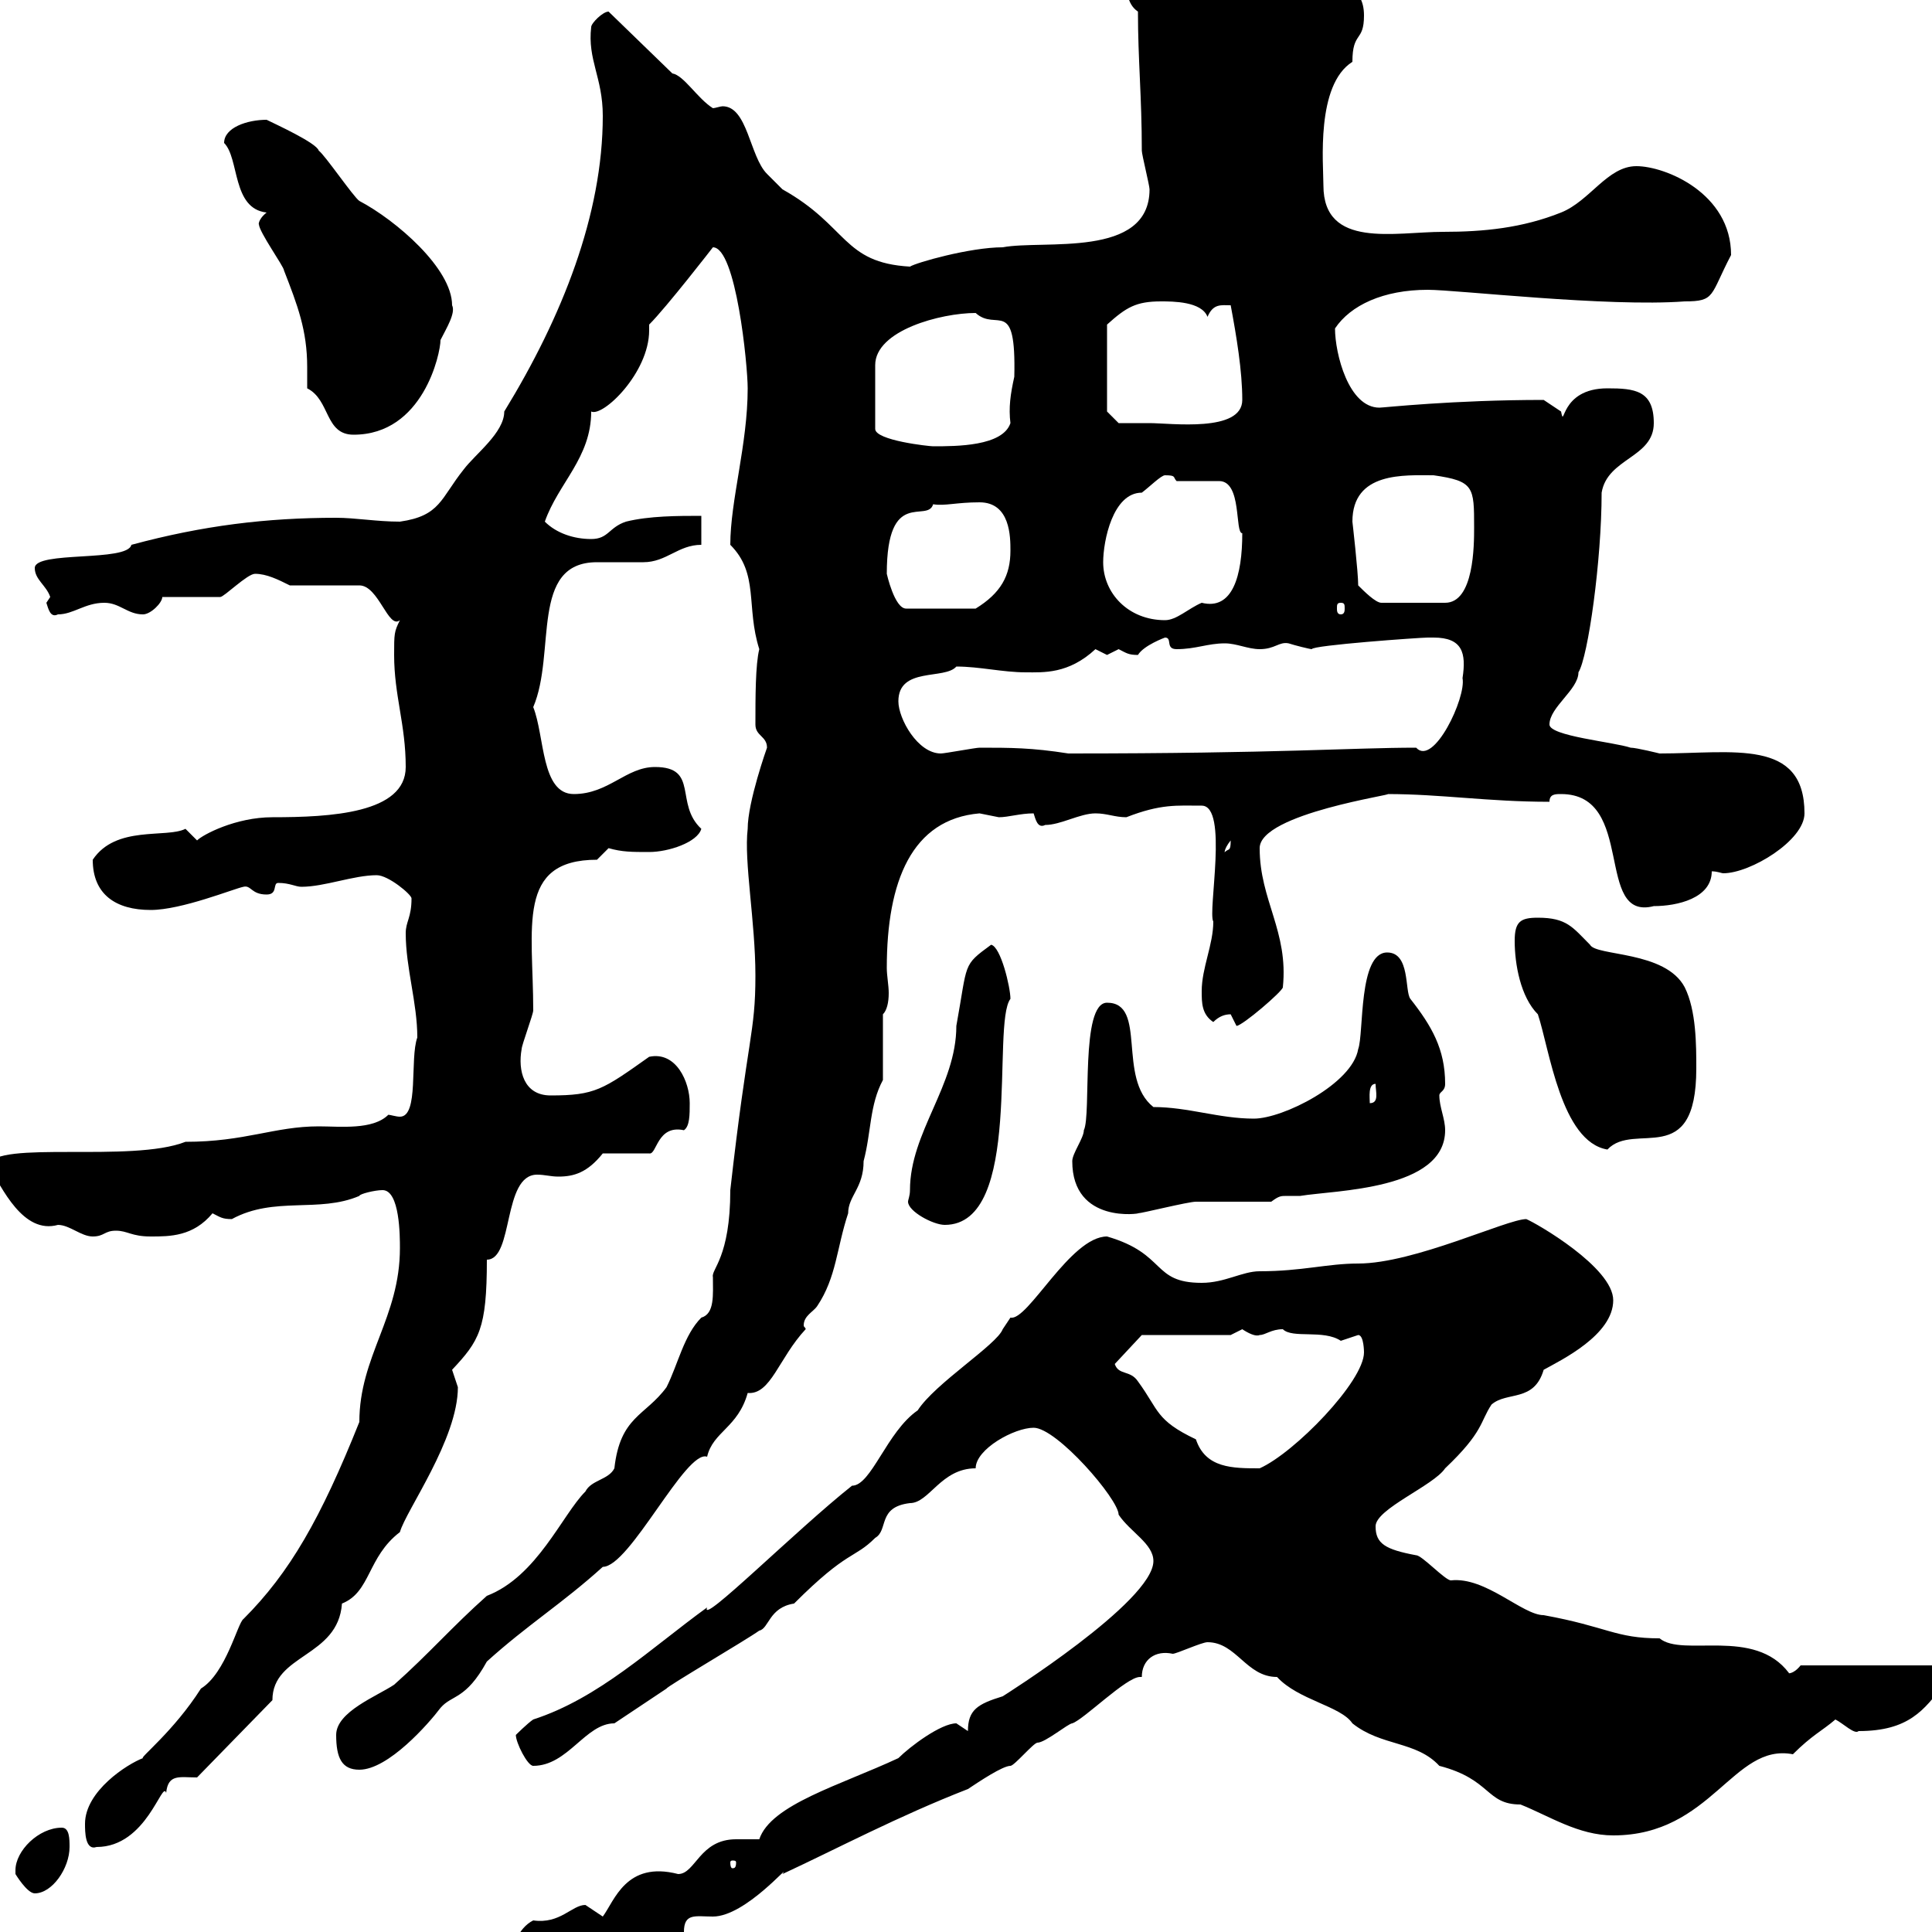 <svg xmlns="http://www.w3.org/2000/svg" xmlns:xlink="http://www.w3.org/1999/xlink" width="300" height="300"><path d="M81 305.40C81 305.40 81.90 304.80 81.90 304.80C82.80 306 82.80 309.60 84.60 308.40C94.80 308.40 93 303 94.50 303C100.20 301.50 101.10 300 106.20 300C106.20 297 108 297.60 110.70 297.60C115.80 297.60 123 288.90 121.50 291C129.90 287.10 139.50 282 150.30 277.80C152.10 276.60 155.70 274.20 156.90 274.20C157.50 274.20 160.50 270.60 161.10 270.60C162.30 270.60 165.90 267.60 166.50 267.60C168.30 267 174.90 260.40 177 260.40C177 260.40 177.30 260.40 177.30 260.40C177.30 257.70 179.40 256.20 182.10 256.80C182.70 256.80 186.60 255 187.50 255C192 255 193.50 260.40 198.30 260.40C201.60 264 208.20 264.90 210 267.60C214.50 271.20 219.90 270.30 223.50 274.20C231.60 276.30 230.70 280.20 236.10 280.20C240.60 282 245.10 285 250.50 285C265.80 285 269.10 270.60 278.40 272.40C281.40 269.40 282.90 268.80 285 267C286.20 267.60 288 269.40 288.60 268.80C296.40 268.80 298.80 265.50 301.80 261.60C301.80 260.40 300 258.60 300 258.60L279.60 258.60C278.40 260.10 277.50 259.80 277.80 259.80C272.40 252.60 261.30 257.40 257.70 254.40C250.80 254.40 249.60 252.60 239.70 250.80C236.40 250.80 230.70 244.80 225.30 245.40C224.40 245.40 220.80 241.50 219.90 241.50C215.10 240.60 213.60 239.70 213.60 237C213.60 234.30 222.60 230.70 224.40 228C230.40 222.30 229.80 220.80 231.60 218.10C234 216 238.20 217.80 239.70 212.70C242.40 211.20 250.50 207.30 250.50 201.90C250.50 196.80 238.50 189.90 237 189.30C234 189.30 219.60 196.20 210.90 196.20C206.10 196.20 202.20 197.40 195.60 197.40C192.90 197.40 190.20 199.20 186.60 199.20C178.80 199.20 181.20 194.70 171.90 192C166.20 192 159.60 205.20 156.90 204.60C156.90 204.60 155.70 206.40 155.70 206.40C154.80 208.80 145.20 214.80 142.50 219C137.70 222.30 135.30 230.70 132.30 230.70C123.60 237.60 108.60 252.60 109.80 249.60C101.10 255.90 93 263.70 82.80 267C81.90 267.60 80.10 269.40 80.10 269.40C80.10 270.60 81.90 274.20 82.80 274.20C88.20 274.20 90.90 267.60 95.40 267.60C96.30 267 101.70 263.40 103.50 262.20C103.50 261.90 115.80 254.70 117.90 253.20C119.40 252.90 119.40 249.60 123.30 249C131.70 240.60 132.60 242.10 135.90 238.80C138 237.60 136.20 234 141.30 233.40C144.30 233.40 146.10 228 151.50 228C151.50 225 157.50 221.70 160.50 221.70C164.10 221.70 173.70 232.80 173.70 235.20C175.50 237.90 179.10 239.70 179.10 242.40C179.10 248.70 155.70 263.40 155.70 263.40C151.80 264.60 150.30 265.50 150.30 268.80C150.30 268.80 148.50 267.60 148.50 267.60C146.10 267.60 141.30 271.20 139.50 273C130.50 277.20 119.70 280.20 117.90 285.60C117.30 285.60 115.80 285.60 114.30 285.60C108.60 285.60 108 291 105.30 291C97.20 288.90 95.40 295.20 93.60 297.60C93.60 297.60 90.90 295.80 90.90 295.80C88.80 295.80 87 298.80 82.80 298.20C80.40 299.40 79.20 302.70 79.20 305.40C79.20 305.40 81 306.60 81 306.60ZM2.40 290.40C2.40 290.40 2.40 291 2.40 291C2.40 291 4.20 294 5.40 294C8.10 294 10.80 290.10 10.80 286.80C10.80 285.60 10.80 283.80 9.60 283.80C6 283.80 2.40 287.40 2.40 290.40ZM114.30 289.20C114.30 290.10 114 290.10 113.70 290.10C113.70 290.10 113.40 290.10 113.40 289.20C113.40 288.90 113.70 288.90 113.70 288.90C114 288.90 114.30 288.90 114.30 289.20ZM13.20 283.20C13.20 284.40 13.20 287.40 15 286.80C22.80 286.80 25.20 276.30 25.80 278.40C26.10 275.40 27.90 276 30.60 276L42.30 264C42.30 256.80 52.50 257.40 53.10 249C57.60 247.20 57 241.80 62.10 237.90C63 234.60 71.10 223.50 71.10 215.40C71.10 215.40 70.20 212.70 70.20 212.70C74.40 208.20 75.60 206.40 75.60 195.60C79.80 195.60 78 182.40 83.40 182.40C84.60 182.40 85.50 182.70 86.70 182.70C89.10 182.70 91.20 182.10 93.60 179.10L100.80 179.10C102 179.40 102 174.60 106.20 175.50C107.10 174.90 107.10 173.10 107.10 171.30C107.10 168 105 163.20 100.80 164.10C93.60 169.20 92.40 170.10 85.50 170.10C81.30 170.10 80.40 166.20 81 162.90C81 162.30 82.80 157.50 82.80 156.90C82.80 144 80.10 133.50 92.70 133.50C92.70 133.50 94.50 131.70 94.50 131.70C96.60 132.30 98.10 132.30 100.80 132.30C103.80 132.30 108.30 130.80 108.90 128.70C104.70 124.80 108.60 119.10 101.70 119.10C97.20 119.10 94.50 123.30 89.10 123.30C84 123.30 84.60 114.30 82.80 109.80C86.40 101.40 82.20 87.30 92.70 87.30C93.60 87.30 99 87.30 99.90 87.30C103.50 87.30 105.30 84.60 108.90 84.60L108.90 80.10C105.30 80.10 100.80 80.10 97.20 81C94.50 81.90 94.50 83.70 91.80 83.70C89.10 83.70 86.40 82.80 84.60 81C86.70 75 91.80 71.10 91.80 63.90C93.60 64.80 100.80 57.90 100.80 51.30C100.80 51 100.80 50.70 100.80 50.40C103.50 47.70 110.70 38.40 110.70 38.40C114.30 38.40 116.10 56.70 116.10 60.30C116.10 69 113.40 77.70 113.40 84.60C117.90 89.10 115.80 94.20 117.90 100.80C117.30 103.20 117.30 108.30 117.30 112.50C117.30 114.30 119.10 114.30 119.10 116.10C119.10 116.10 116.10 124.50 116.10 128.70C115.50 133.80 117.30 143.10 117.30 151.50C117.30 160.50 116.10 160.80 113.40 184.80C113.40 195.30 110.40 197.10 110.70 198.30C110.70 201 111 204 108.90 204.60C106.20 207.30 105.30 211.80 103.50 215.40C100.20 219.90 96.30 219.90 95.40 228C94.50 229.80 91.80 229.80 90.90 231.60C87.30 235.20 83.40 244.80 75.60 247.80C70.20 252.60 66.60 256.80 61.20 261.60C58.50 263.40 52.20 265.80 52.20 269.40C52.20 273 53.10 274.80 55.80 274.80C60.30 274.80 66.60 267.60 68.40 265.20C70.20 263.10 72.30 264 75.60 258C81.90 252.30 87.30 249 93.60 243.30C97.80 243.30 106.50 225 109.80 226.20C110.70 222.30 114.60 221.70 116.10 216.30C119.70 216.60 120.90 210.90 125.10 206.40C125.10 206.10 124.80 206.10 124.80 205.80C124.80 204.30 126.30 203.70 126.90 202.80C129.90 198.30 129.90 193.80 131.70 188.40C131.70 185.70 134.10 184.50 134.10 180.30C135.30 175.80 135 171.60 137.10 167.70L137.10 157.50C137.70 156.90 138 155.70 138 154.20C138 153 137.70 151.50 137.70 150.30C137.70 136.80 141.60 127.20 152.10 126.30C152.10 126.30 155.10 126.90 155.10 126.90C156.60 126.90 158.40 126.30 160.50 126.30C160.80 127.20 161.10 128.70 162.30 128.10C164.70 128.10 167.70 126.30 170.10 126.30C171.90 126.30 173.10 126.90 174.90 126.90C180.30 124.80 182.70 125.10 186.60 125.10C190.80 125.10 187.50 141.60 188.40 143.10C188.40 146.70 186.60 150.30 186.60 153.90C186.60 155.70 186.60 157.50 188.40 158.70C189.30 157.80 190.20 157.50 191.10 157.50C191.10 157.50 192 159.30 192 159.30C192.90 159.30 199.20 153.90 199.20 153.30C200.10 144.60 195.60 139.80 195.60 131.70C195.60 126.30 217.20 123.30 215.40 123.30C223.80 123.30 231 124.50 240.60 124.50C240.60 123.30 241.50 123.30 242.40 123.30C254.10 123.30 247.50 143.10 256.80 140.70C260.40 140.70 265.80 139.50 265.80 135.30C266.70 135.30 267.30 135.60 267.60 135.60C271.80 135.60 280.20 130.50 280.20 126.30C280.20 114.60 269.10 117 257.70 117C257.70 117 254.10 116.10 253.20 116.10C250.50 115.20 240.60 114.30 240.60 112.50C240.60 109.80 245.10 107.10 245.10 104.40C246.60 102 248.70 87 248.70 76.50C249.60 71.10 256.80 71.10 256.80 65.70C256.80 60.60 253.80 60.30 249.60 60.30C242.10 60.30 243 66.90 242.40 63.90C242.40 63.90 239.70 62.10 239.70 62.10C225.60 62.10 214.80 63.30 214.20 63.30C209.40 63.30 207.30 54.90 207.30 51C209.70 47.40 214.80 45 221.70 45C226.20 45 249.60 47.70 261.60 46.80C266.40 46.80 265.50 45.90 268.80 39.60C268.80 30 258.60 25.80 254.10 25.80C249.60 25.80 246.90 31.20 242.40 33C236.40 35.40 230.40 36 224.10 36C216.60 36 205.50 38.70 205.50 28.80C205.50 25.50 204.30 13.20 210 9.60C210 4.80 211.80 6.60 211.80 2.40C211.80-2.40 207.90-3 202.80-3C201.90-3 193.80-4.80 192.90-4.80C192.90-4.80 192.90-4.80 192-4.80C190.80-4.20 188.10-3.60 187.50-3.60C186.30-5.40 185.40-8.40 180.30-8.40C179.10-6.90 178.20-7.20 178.50-7.20C177.60-8.10 177.60-8.40 176.70-8.40C176.70-6.60 174.90-5.40 174.90-3.60C174.90-1.80 174.90 0.60 176.70 1.80C176.70 9.30 177.30 15 177.30 23.40C177.30 24 178.50 28.80 178.50 29.40C178.50 40.20 162 37.20 155.70 38.40C150.60 38.40 142.20 40.80 141.30 41.40C130.80 40.80 131.70 35.10 121.50 29.40C121.50 29.40 119.70 27.60 119.10 27C116.40 24.30 116.10 16.50 112.20 16.50C111.90 16.50 111 16.80 110.70 16.80C108.30 15.30 106.20 11.70 104.40 11.40L94.50 1.80C93.60 1.80 91.80 3.60 91.80 4.20C91.20 9.30 93.60 12 93.60 18C93.60 33.30 87.30 49.20 78.30 63.90C78.30 67.20 73.80 70.50 72 72.90C68.40 77.40 68.40 80.10 62.10 81C58.50 81 55.20 80.40 52.20 80.40C41.40 80.40 31.50 81.60 20.40 84.60C19.80 87.30 5.40 85.50 5.40 88.20C5.40 90 7.20 90.90 7.80 92.70C7.80 92.70 7.20 93.60 7.20 93.60C7.50 94.50 7.80 96 9 95.40C11.40 95.40 13.20 93.60 16.20 93.60C18.60 93.60 19.80 95.40 22.20 95.40C23.40 95.40 25.20 93.60 25.20 92.70C27 92.70 33 92.70 34.20 92.70C34.80 92.70 38.40 89.10 39.60 89.10C41.40 89.10 43.20 90 45 90.90L55.80 90.90C58.80 90.90 60.30 97.80 62.10 96.30C61.20 98.10 61.20 98.40 61.20 101.70C61.20 108 63 112.50 63 119.10C63 126.30 51.30 126.90 42.30 126.90C36.60 126.90 31.50 129.60 30.60 130.50C30.60 130.50 28.80 128.70 28.80 128.70C25.80 130.20 18 128.10 14.40 133.50C14.40 138.90 18 141.30 23.40 141.30C28.20 141.30 36.30 138 37.80 137.70C39 137.40 39 138.90 41.40 138.90C43.20 138.90 42.30 137.10 43.20 137.10C45 137.10 45.90 137.70 46.80 137.70C50.40 137.70 54.90 135.90 58.50 135.90C60.30 135.90 63.90 138.90 63.90 139.50C63.90 142.50 63 143.10 63 144.90C63 150.30 64.80 155.70 64.80 161.10C63.60 164.40 65.10 173.40 62.10 173.40C61.50 173.40 60.60 173.10 60.30 173.10C57.90 175.50 52.80 174.90 49.50 174.90C42.60 174.90 38.10 177.30 28.80 177.30C20.40 180.60-0.60 177-1.80 180.90C0.30 184.50 3.60 191.70 9 190.20C10.80 190.20 12.60 192 14.40 192C16.20 192 16.20 191.10 18 191.10C19.80 191.10 20.40 192 23.40 192C26.40 192 30 192 33 188.40C34.20 189 34.50 189.30 36 189.30C42.60 185.70 49.50 188.40 55.80 185.70C55.80 185.40 58.20 184.80 59.40 184.80C62.10 184.80 62.10 192 62.10 193.80C62.10 204.60 55.80 210.60 55.80 220.80C49.80 235.80 45 244.20 37.80 251.40C36.90 252 35.10 259.80 31.20 262.20C27 268.80 21.60 273 22.20 273C19.80 273.90 13.20 278.10 13.20 283.20ZM173.10 211.80L177.30 207.30L191.10 207.30C191.10 207.30 192.90 206.40 192.90 206.40C193.80 207 195 207.60 195.60 207.30C196.50 207.30 197.40 206.40 199.20 206.40C200.70 207.90 205.50 206.40 208.20 208.20C208.20 208.20 210.90 207.30 210.90 207.30C211.80 207.30 211.80 210 211.80 210C211.80 214.50 201 225.60 195.60 228C191.40 228 187.20 228 185.70 223.50C179.40 220.50 180 219 176.70 214.50C175.50 212.70 173.70 213.60 173.10 211.80ZM141.30 184.80C141.30 185.70 141 186.30 141 186.60C141 188.10 144.90 190.20 146.70 190.20C159 190.20 153.90 159 156.90 155.10C156.90 153.30 155.40 147 153.90 146.70C149.40 150 150.30 149.40 148.50 159.30C148.50 168.60 141.30 175.80 141.30 184.80ZM166.50 180.30C166.50 190.20 177.30 188.40 176.70 188.40C177.30 188.40 184.50 186.60 185.70 186.60C187.50 186.60 195.60 186.60 197.40 186.60C198.60 185.70 198.90 185.70 199.80 185.70C200.40 185.70 201 185.70 201.90 185.70C207.30 184.80 224.40 184.80 224.40 175.50C224.40 173.70 223.50 171.90 223.50 170.10C223.50 169.50 224.40 169.50 224.40 168.30C224.40 162.90 222.30 159.30 219 155.10C218.10 153.90 219 147.90 215.40 147.90C210.90 147.90 211.80 160.50 210.90 162.90C210 168.30 199.20 173.70 194.70 173.70C189.30 173.70 184.50 171.90 179.10 171.90C173.40 167.40 178.20 155.70 171.90 155.70C167.70 155.70 169.50 173.10 168.30 175.50C168.30 176.70 166.50 179.10 166.50 180.30ZM235.20 146.10C235.20 149.70 236.10 154.80 238.80 157.50C240.60 162.90 242.40 177.30 249.60 178.50C253.80 174 263.40 181.80 263.40 165.90C263.40 162.30 263.40 156.90 261.60 153.30C258.60 147.60 247.80 148.50 246.90 146.70C244.20 144 243.30 142.50 238.80 142.50C236.10 142.50 235.20 143.10 235.20 146.10ZM213.60 168.30C213.60 169.50 214.20 171.30 212.70 171.30C212.70 170.40 212.40 168.30 213.60 168.30ZM191.10 130.50C191.10 132.30 190.80 131.70 190.20 132.30C190.20 132.60 189.90 132 191.10 130.50ZM139.50 108.90C139.50 103.50 146.70 105.60 148.50 103.50C152.10 103.50 155.70 104.40 159.30 104.40C162 104.40 165.90 104.70 170.10 100.80C170.10 100.80 171.90 101.70 171.90 101.70C171.90 101.70 173.70 100.80 173.70 100.80C174.90 101.40 175.20 101.70 176.70 101.70C177.60 100.20 180.90 99 180.90 99C182.10 99 180.90 100.80 182.70 100.80C185.70 100.80 187.50 99.90 190.20 99.90C192 99.90 193.80 100.80 195.60 100.80C198 100.80 198.60 99.60 200.10 99.90C201 100.20 203.40 100.80 203.70 100.80C203.70 100.20 220.50 99 221.70 99C221.70 99 221.70 99 222.60 99C227.10 99 227.70 101.40 227.10 105.30C227.70 108.30 222.60 119.10 219.90 116.10C210 116.10 198.60 117 165.90 117C160.20 116.10 156.90 116.10 152.10 116.10C151.50 116.10 146.70 117 146.10 117C142.50 117 139.50 111.60 139.50 108.90ZM171.30 87.30C171.30 84 172.80 76.50 177.30 76.50C178.50 75.60 180.30 73.80 180.90 73.80C182.70 73.80 182.10 74.10 182.70 74.70L189.30 74.70C192.90 74.70 191.70 82.80 192.90 82.80C192.90 89.40 191.40 94.80 186.60 93.60C184.50 94.50 182.70 96.30 180.90 96.30C175.20 96.30 171.30 92.10 171.30 87.30ZM137.70 89.10C137.70 75.60 144 81.30 144.90 78.30C146.70 78.60 148.50 78 152.10 78C156.90 78 156.90 83.40 156.90 85.50C156.90 89.40 155.40 92.10 151.50 94.50L140.70 94.50C138.90 94.50 137.70 89.10 137.70 89.10ZM208.20 93.60C208.80 93.60 208.80 93.90 208.80 94.50C208.80 94.80 208.80 95.40 208.20 95.40C207.60 95.40 207.60 94.80 207.60 94.50C207.60 93.90 207.60 93.60 208.20 93.60ZM210.90 90.90C210.90 88.80 210 81 210 81C210 73.20 218.10 73.80 222.60 73.80C228.90 74.70 228.90 75.60 228.90 81.90C228.90 84.60 228.90 93.60 224.40 93.60L214.50 93.60C213.60 93.60 211.80 91.80 210.90 90.90ZM151.50 48.60C154.80 51.60 157.80 45.90 157.50 58.50C156.90 61.20 156.60 63.30 156.90 65.70C155.70 69.30 148.50 69.30 144.90 69.30C144.30 69.30 135.90 68.40 135.90 66.60L135.90 56.70C135.90 51.30 146.10 48.60 151.50 48.60ZM47.70 60.30C51.30 62.10 50.40 67.50 54.90 67.50C65.70 67.50 68.40 54.90 68.40 52.80C69.30 51 70.80 48.60 70.20 47.40C70.20 41.70 61.50 34.20 55.80 31.20C54.90 30.60 50.40 24 49.50 23.40C49.20 22.20 42.60 19.20 41.40 18.60C38.40 18.60 34.80 19.80 34.80 22.20C37.20 24.60 36 32.40 41.40 33C39.90 34.20 40.20 35.10 40.20 34.80C40.20 36 44.10 41.40 44.10 42C46.20 47.40 47.70 51.30 47.70 57C47.70 58.20 47.70 59.40 47.70 60.30ZM171.90 63.90L171.90 50.40C174.90 47.70 176.40 46.80 180.30 46.80C182.10 46.80 186.60 46.80 187.50 49.20C188.40 47.10 189.60 47.40 191.10 47.40C192 52.20 192.90 57.60 192.90 62.10C192.90 67.20 181.80 65.70 178.50 65.70C176.70 65.70 173.70 65.70 173.70 65.70Z"/></svg>
